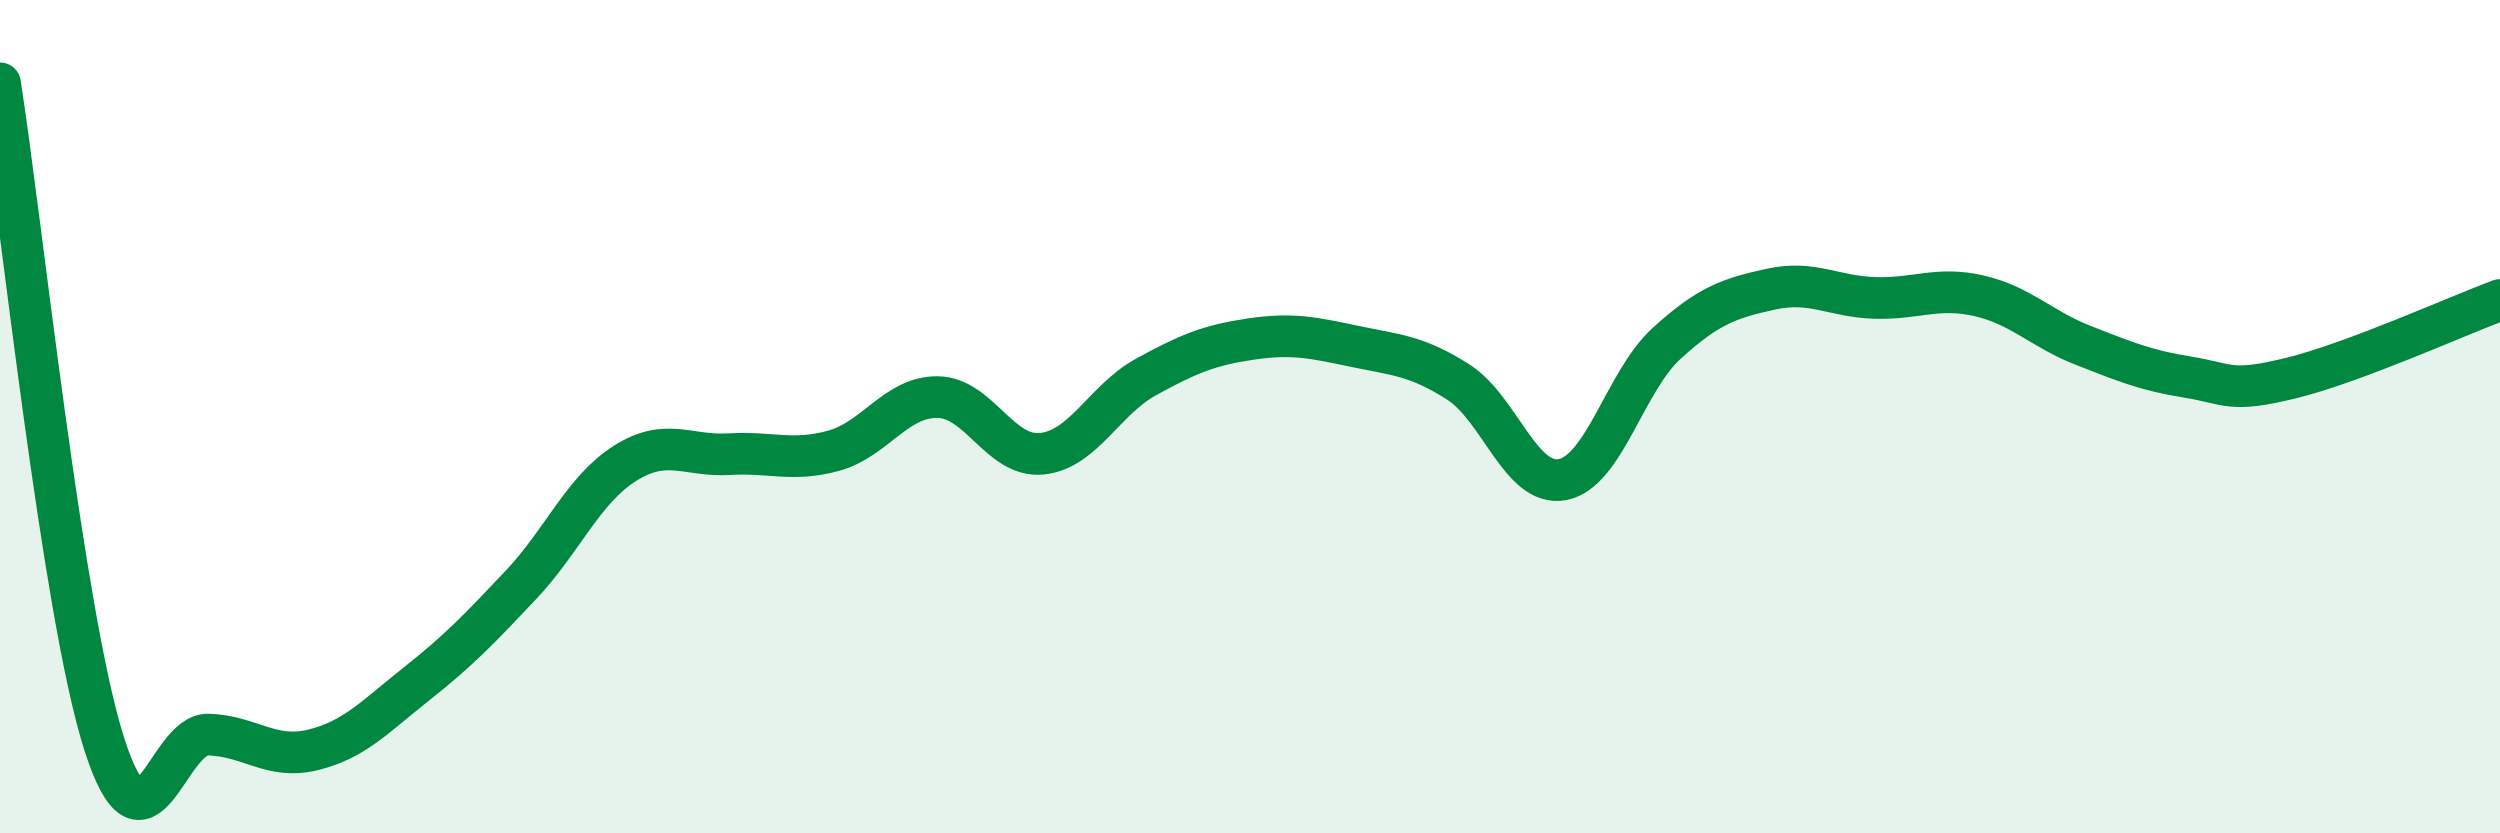 
    <svg width="60" height="20" viewBox="0 0 60 20" xmlns="http://www.w3.org/2000/svg">
      <path
        d="M 0,2 C 0.5,5.17 1.5,14.72 2.5,17.85 C 3.5,20.98 4,17.6 5,17.63 C 6,17.66 6.5,18.24 7.5,18 C 8.5,17.76 9,17.2 10,16.41 C 11,15.62 11.5,15.1 12.5,14.04 C 13.5,12.98 14,11.75 15,11.12 C 16,10.49 16.5,10.96 17.5,10.9 C 18.5,10.84 19,11.09 20,10.82 C 21,10.55 21.5,9.52 22.5,9.53 C 23.5,9.54 24,10.99 25,10.89 C 26,10.79 26.5,9.6 27.5,9.05 C 28.5,8.5 29,8.29 30,8.14 C 31,7.99 31.5,8.1 32.5,8.31 C 33.5,8.52 34,8.53 35,9.17 C 36,9.81 36.5,11.7 37.5,11.51 C 38.5,11.32 39,9.15 40,8.24 C 41,7.33 41.5,7.16 42.5,6.94 C 43.5,6.72 44,7.12 45,7.15 C 46,7.18 46.5,6.87 47.5,7.1 C 48.5,7.33 49,7.9 50,8.29 C 51,8.68 51.5,8.89 52.5,9.05 C 53.5,9.21 53.5,9.44 55,9.07 C 56.5,8.7 59,7.57 60,7.2L60 20L0 20Z"
        fill="#008740"
        opacity="0.1"
        stroke-linecap="round"
        stroke-linejoin="round"
      />
      <path
        d="M 0,2 C 0.5,5.17 1.5,14.72 2.5,17.85 C 3.5,20.98 4,17.6 5,17.63 C 6,17.66 6.5,18.24 7.5,18 C 8.5,17.76 9,17.2 10,16.41 C 11,15.62 11.5,15.1 12.5,14.04 C 13.5,12.98 14,11.75 15,11.12 C 16,10.49 16.5,10.96 17.5,10.9 C 18.5,10.84 19,11.09 20,10.82 C 21,10.55 21.5,9.52 22.5,9.53 C 23.5,9.54 24,10.99 25,10.89 C 26,10.79 26.5,9.6 27.5,9.05 C 28.5,8.5 29,8.29 30,8.14 C 31,7.99 31.5,8.1 32.5,8.31 C 33.5,8.52 34,8.53 35,9.17 C 36,9.81 36.5,11.7 37.5,11.51 C 38.5,11.32 39,9.15 40,8.24 C 41,7.33 41.5,7.16 42.5,6.94 C 43.5,6.72 44,7.12 45,7.15 C 46,7.18 46.5,6.87 47.5,7.1 C 48.5,7.33 49,7.9 50,8.29 C 51,8.68 51.5,8.89 52.5,9.05 C 53.5,9.21 53.5,9.44 55,9.07 C 56.5,8.7 59,7.57 60,7.2"
        stroke="#008740"
        stroke-width="1"
        fill="none"
        stroke-linecap="round"
        stroke-linejoin="round"
      />
    </svg>
  